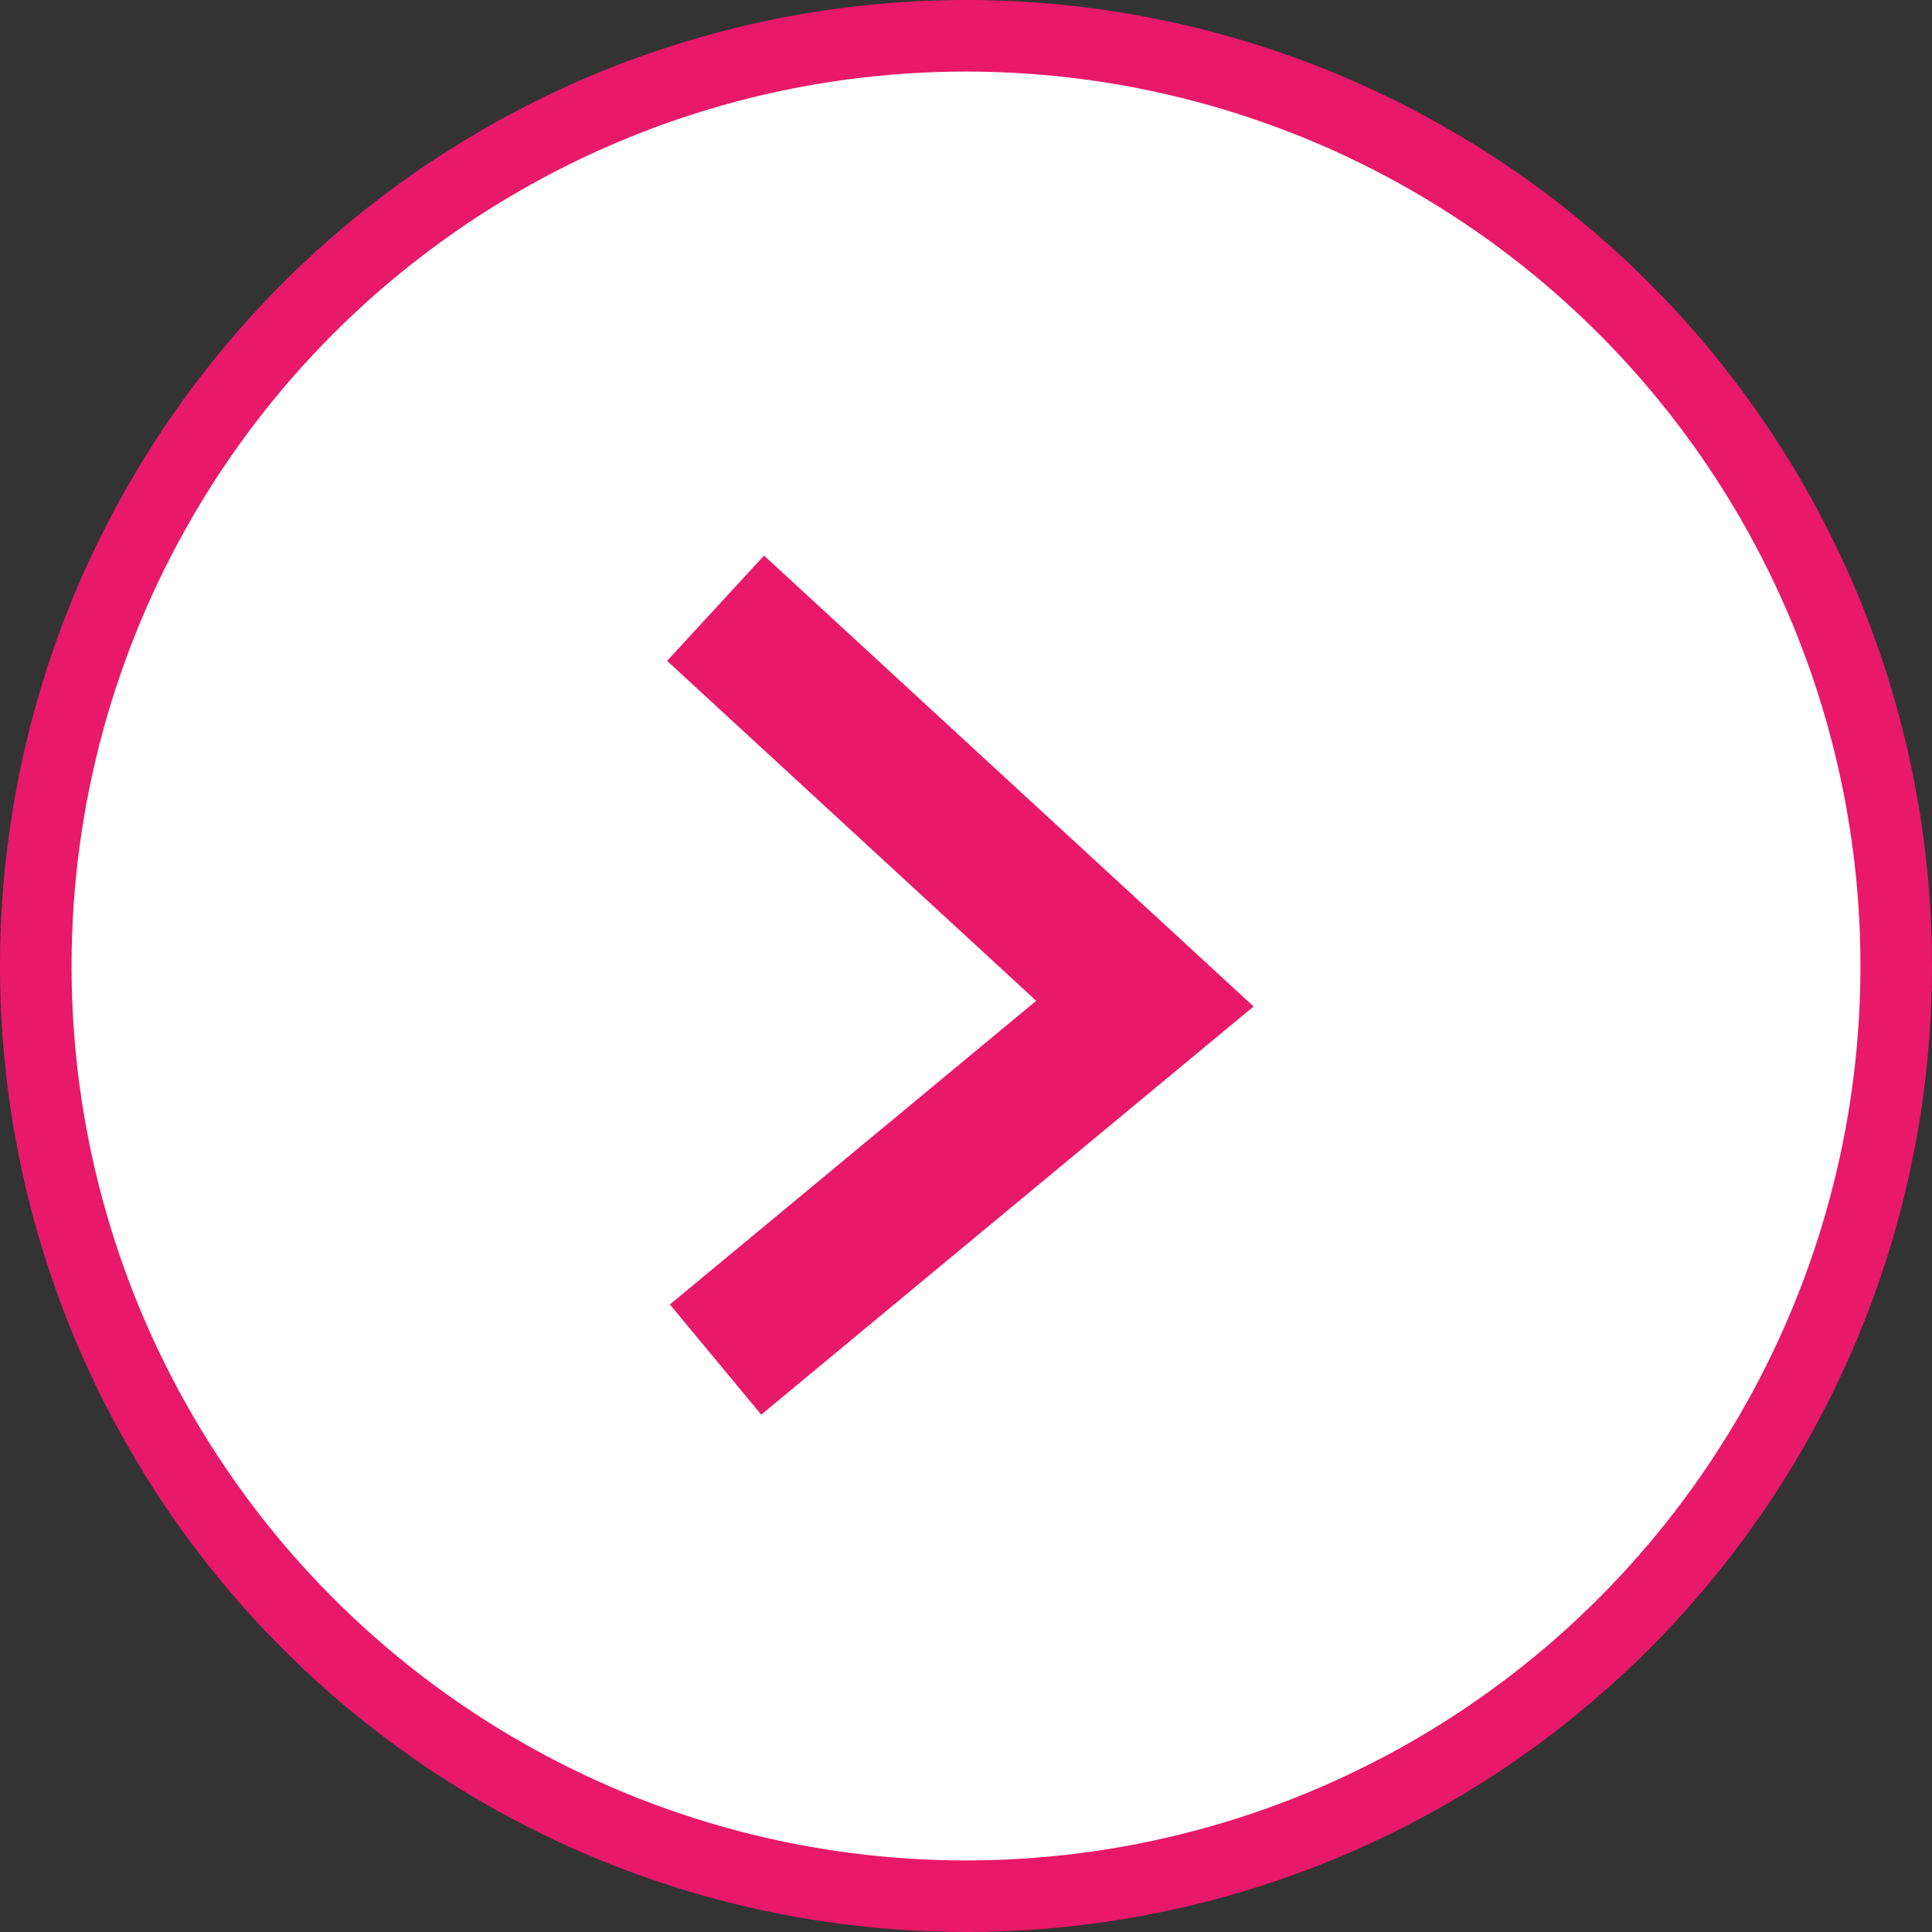 <svg width="27" height="27" viewBox="0 0 27 27" fill="none" xmlns="http://www.w3.org/2000/svg">
<rect x="0" y="0" width="27" height="27" fill="#333333" stroke="none"/>
<circle cx="13.5" cy="13.5" r="13" transform="rotate(180 13.5 13.5)" fill="white" stroke="#E81969"/>
<path d="M10 8.5L16 14.026L10 19" stroke="#E81969" stroke-width="2"/>
</svg>

